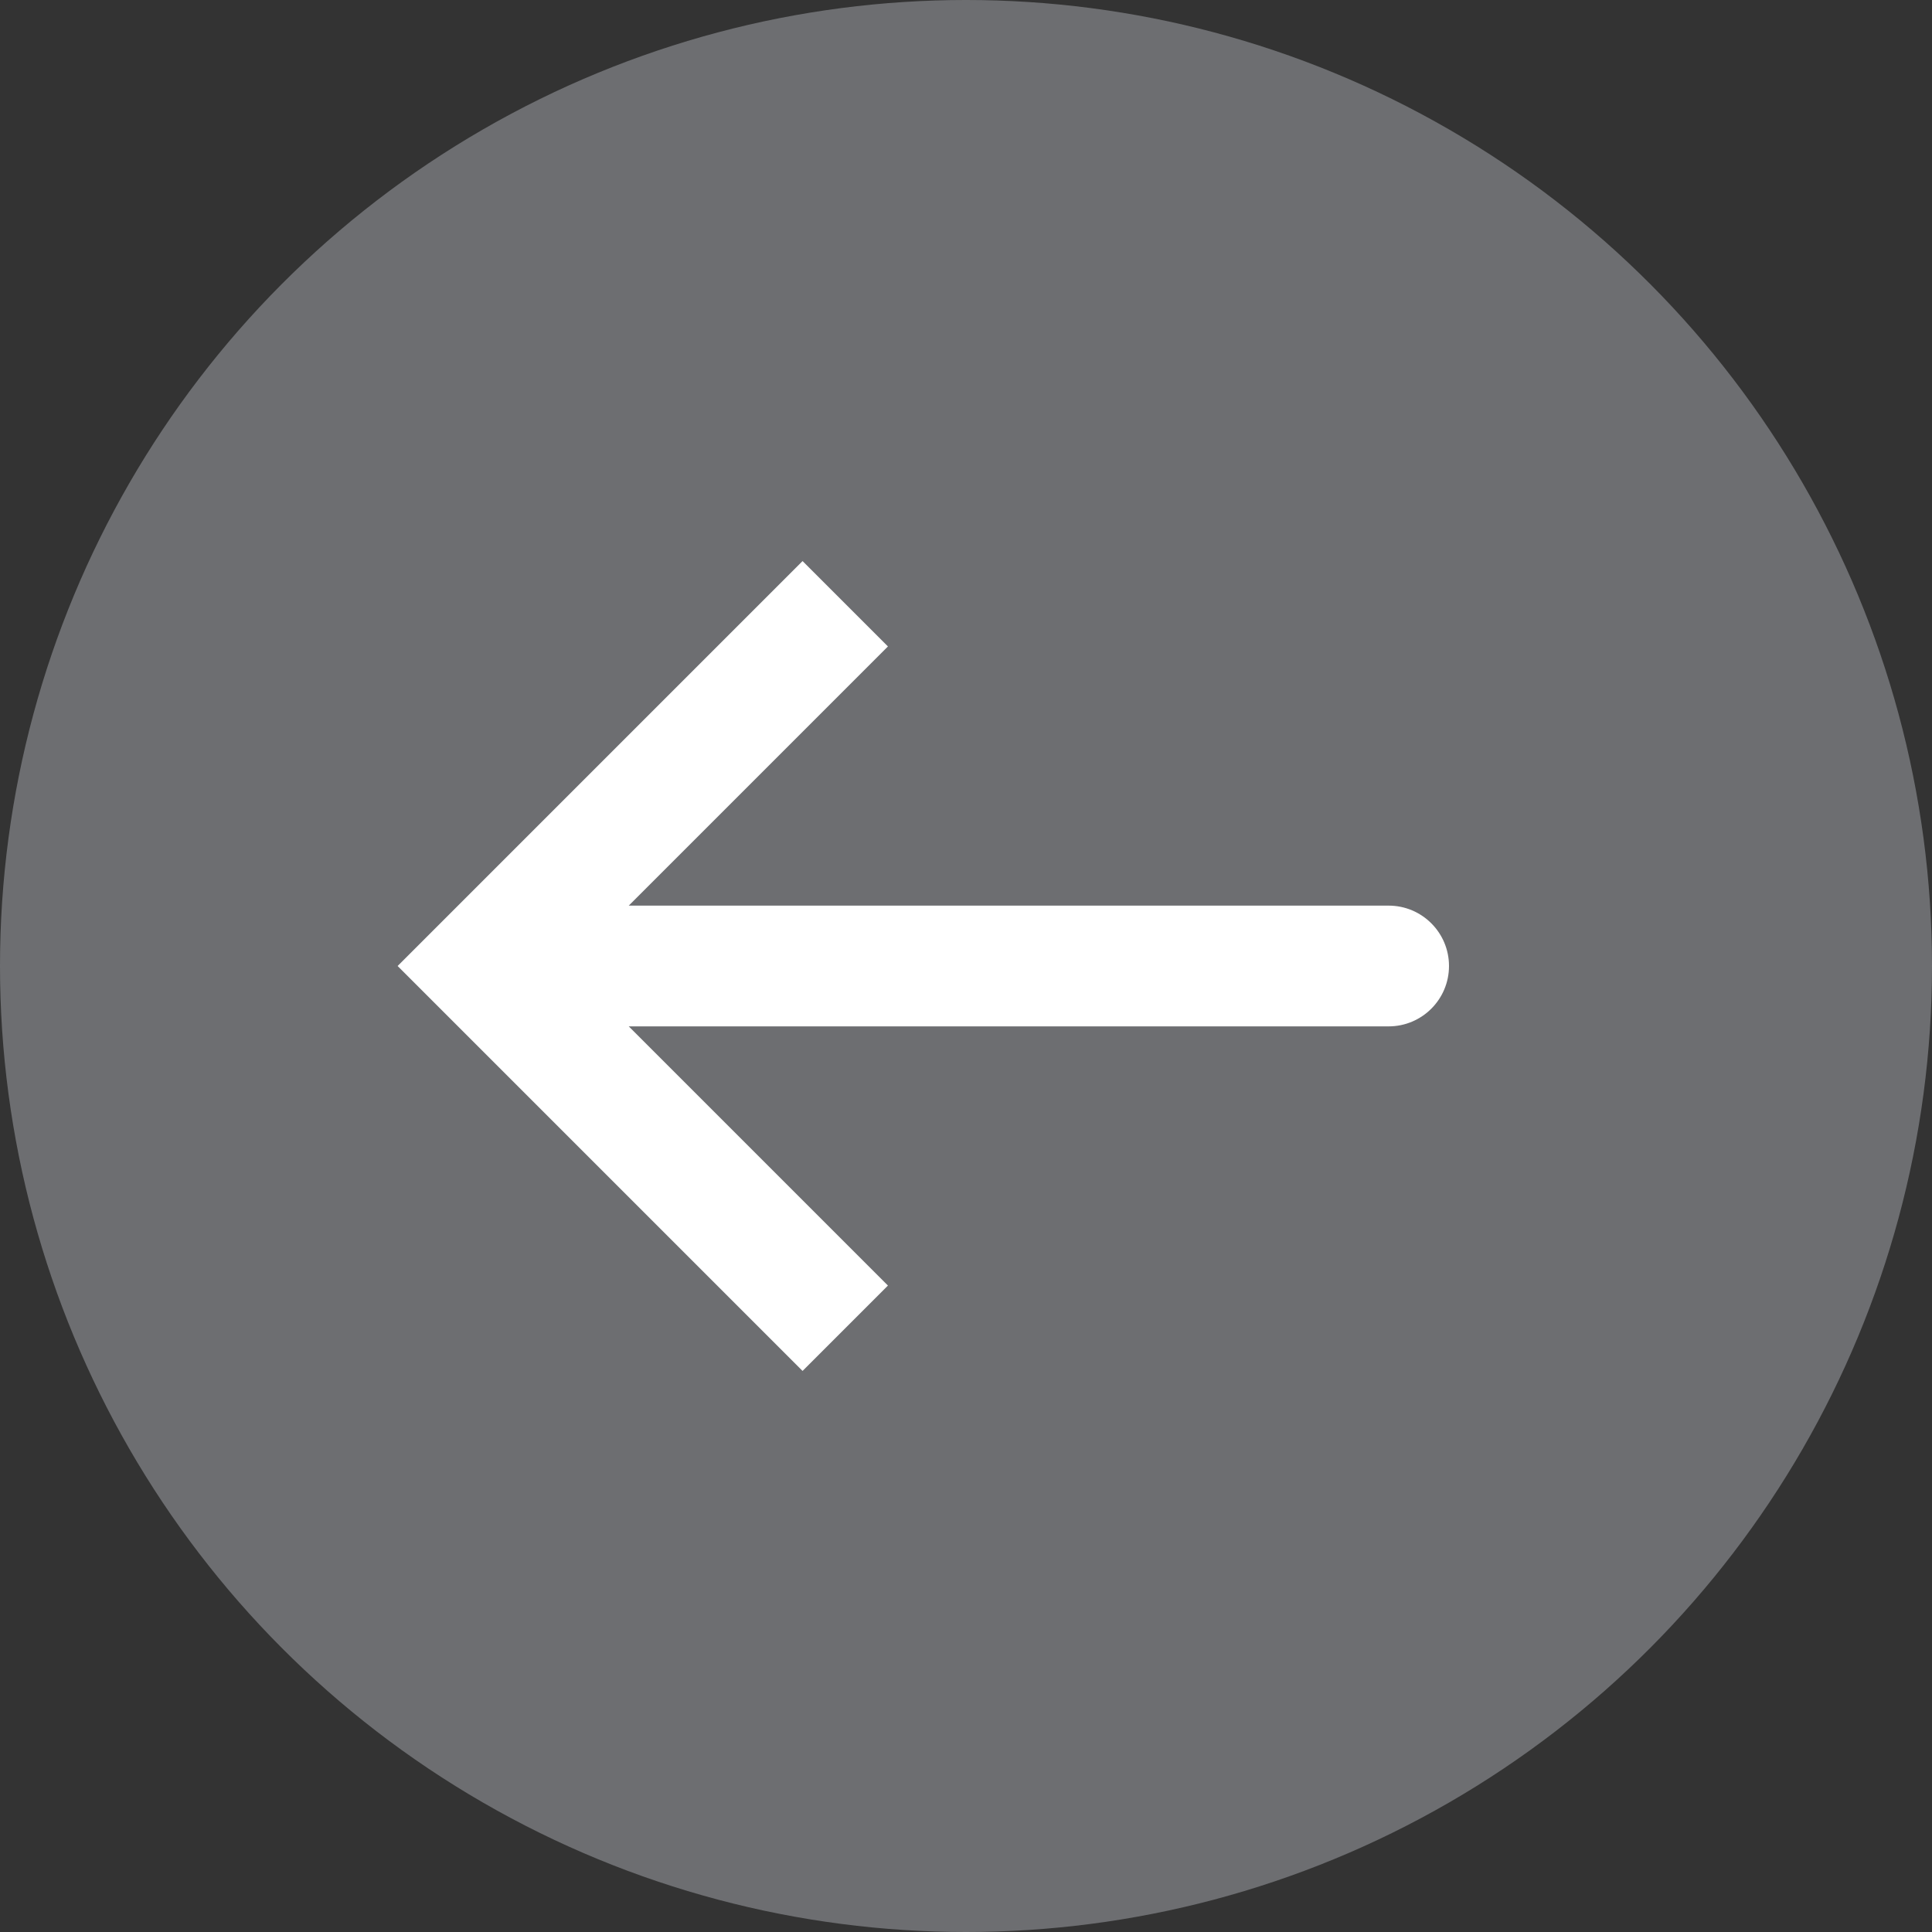 <svg width="32" height="32" viewBox="0 0 32 32" fill="none" xmlns="http://www.w3.org/2000/svg">
<rect x="0" y="0" width="32" height="32" fill="#333333" stroke="none"/>
<circle cx="16" cy="16" r="16" fill="#6D6E71"/>
<path d="M8 16L7.293 15.293L6.586 16L7.293 16.707L8 16ZM23 17C23.552 17 24 16.552 24 16C24 15.448 23.552 15 23 15V17ZM13.293 9.293L7.293 15.293L8.707 16.707L14.707 10.707L13.293 9.293ZM7.293 16.707L13.293 22.707L14.707 21.293L8.707 15.293L7.293 16.707ZM8 17H23V15H8V17Z" fill="white"/>
</svg>
